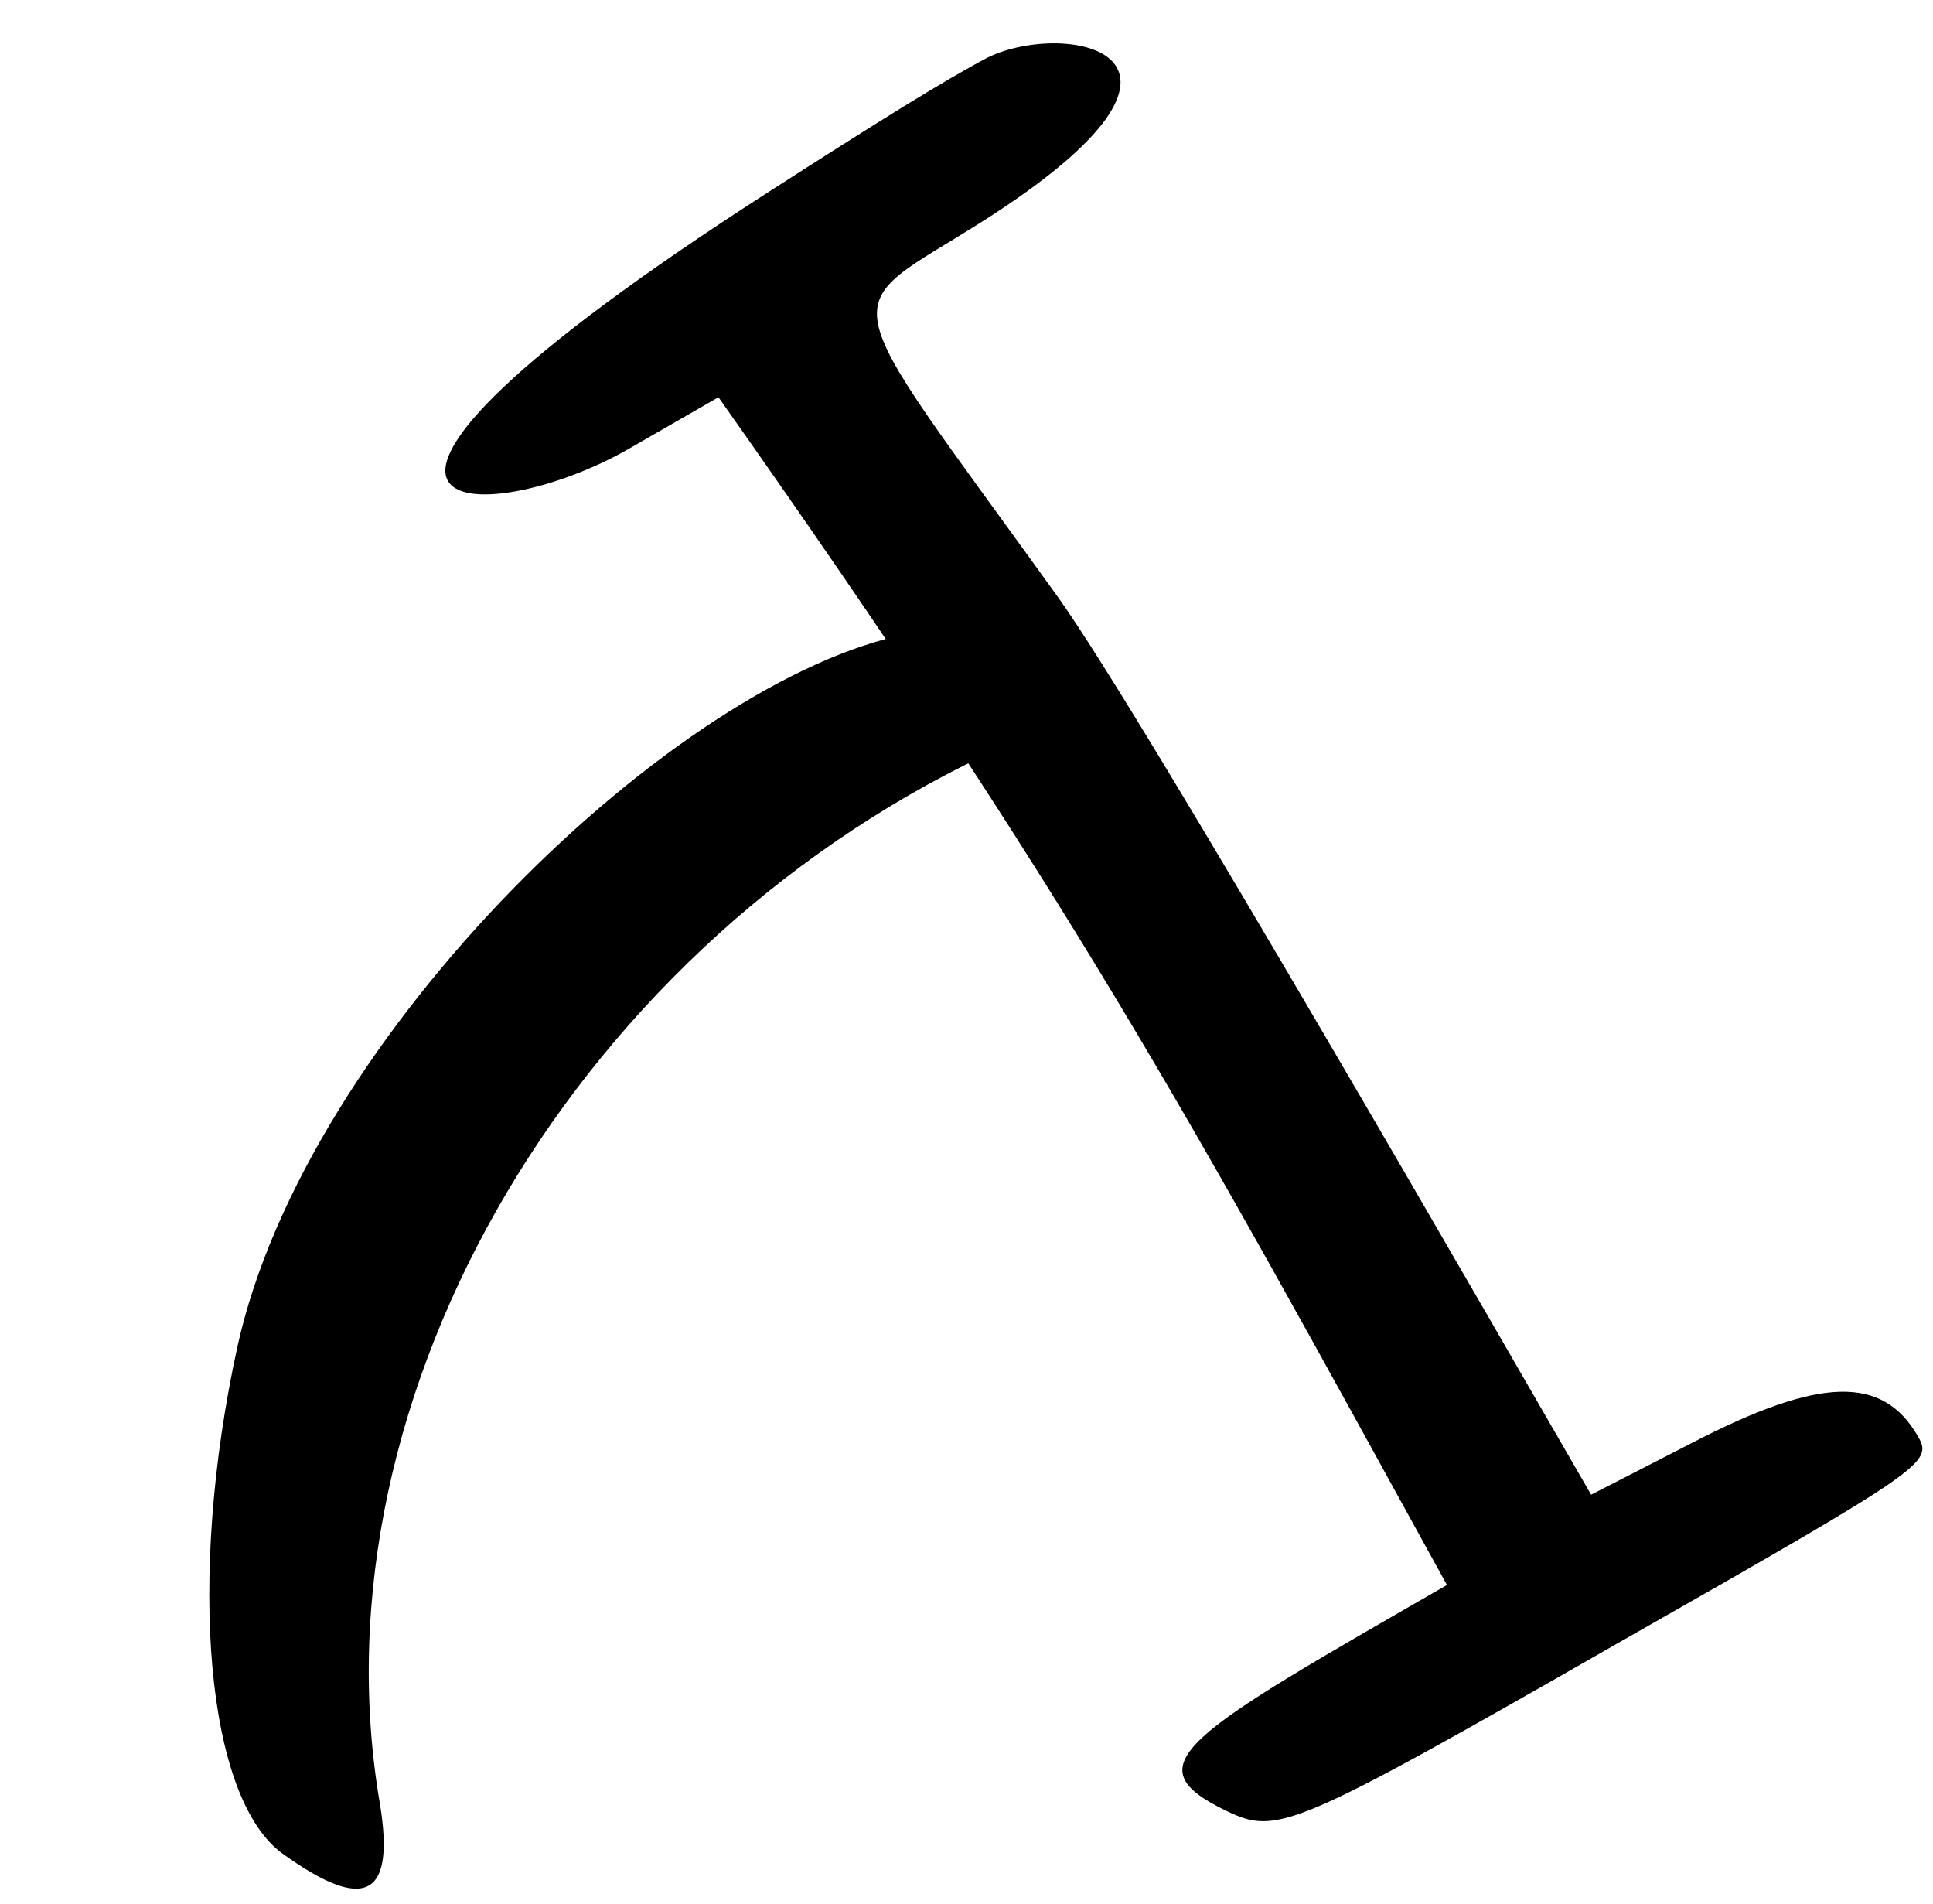 <svg width="66" height="65" viewBox="0 0 66 65" fill="none" xmlns="http://www.w3.org/2000/svg">
<path fill-rule="evenodd" clip-rule="evenodd" d="M34.338 25.451C19.792 32.009 10.573 47.569 12.969 61.559C13.5 64.762 12.469 65.305 9.66 63.286C7.044 61.415 6.376 53.919 8.1 46.001C10.434 35.317 23.136 23.152 31.018 21.635C34.48 20.95 39.13 23.294 34.338 25.451Z" fill="black"/>
<path fill-rule="evenodd" clip-rule="evenodd" d="M26.225 6.564C8.23 18.133 16.555 18.151 21.479 15.316L24.531 13.56C36.654 30.736 40.437 37.822 49.404 54.107C40.438 59.268 38.613 60.247 41.881 61.822C43.607 62.646 44.108 62.464 55.177 56.128C65.807 50.081 66.006 49.931 65.48 49.023C64.273 46.938 62.129 46.996 57.766 49.259L54.327 51.024C51.495 46.135 39.027 24.419 36.108 20.363C28.226 9.403 28.463 10.798 33.65 7.492C42.448 1.857 36.433 0.653 33.729 1.96C32.226 2.754 29.97 4.159 26.225 6.564Z" fill="black"/>
</svg>
